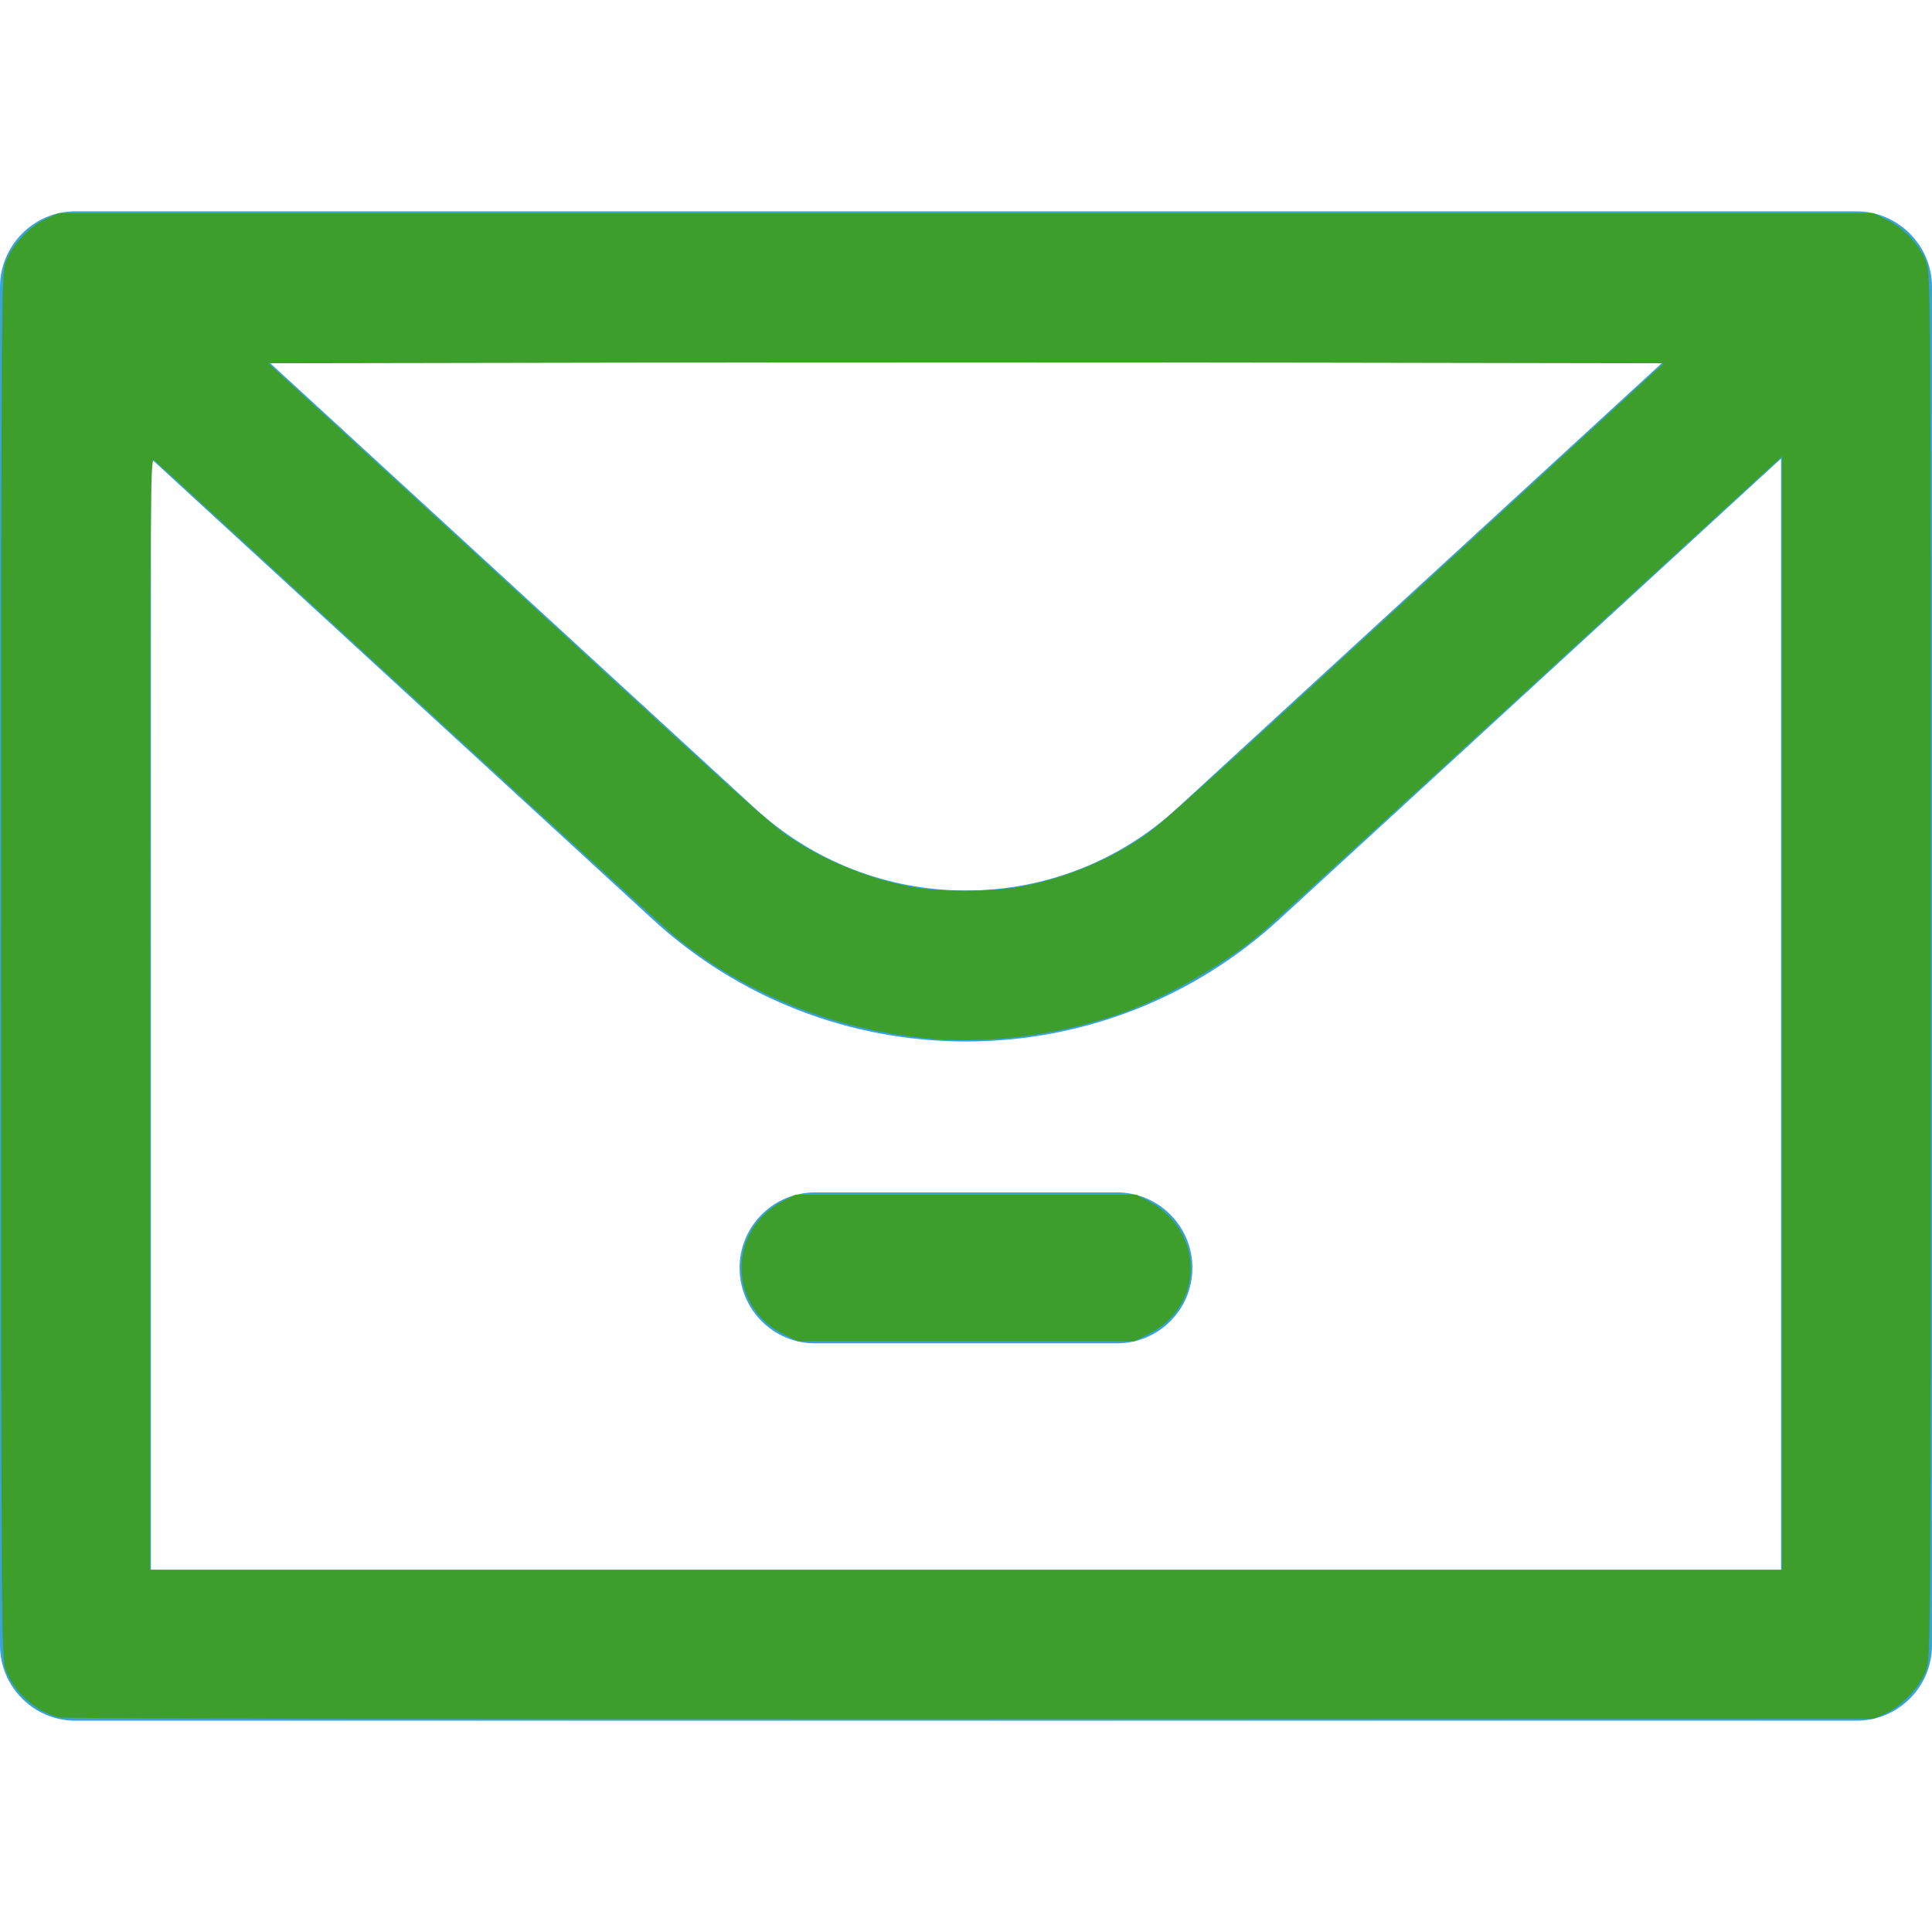 <?xml version="1.0" encoding="UTF-8" standalone="no"?>
<svg
   version="1.1"
   width="512"
   height="512"
   x="0"
   y="0"
   viewBox="0 0 512 512"
   style="enable-background:new 0 0 512 512"
   xml:space="preserve"
   id="svg268"
   sodipodi:docname="email.svg"
   inkscape:version="1.1.1 (eb90963e84, 2021-10-02)"
   xmlns:inkscape="http://www.inkscape.org/namespaces/inkscape"
   xmlns:sodipodi="http://sodipodi.sourceforge.net/DTD/sodipodi-0.dtd"
   xmlns="http://www.w3.org/2000/svg"
   xmlns:svg="http://www.w3.org/2000/svg"><defs
     id="defs272" /><sodipodi:namedview
     id="namedview270"
     pagecolor="#ffffff"
     bordercolor="#666666"
     borderopacity="1.0"
     inkscape:pageshadow="2"
     inkscape:pageopacity="0.0"
     inkscape:pagecheckerboard="0"
     showgrid="false"
     inkscape:zoom="1.5839844"
     inkscape:cx="137.94328"
     inkscape:cy="253.79038"
     inkscape:window-width="1920"
     inkscape:window-height="960"
     inkscape:window-x="0"
     inkscape:window-y="27"
     inkscape:window-maximized="1"
     inkscape:current-layer="svg268" /><g
     id="g266">
<g
   id="g234">
	<g
   id="g232">
		<g
   id="g230">
			<path
   d="M492,56H20C8.748,56,0,65.283,0,76v360c0,11.046,8.954,20,20,20h472c11.046,0,20-8.954,20-20V76     C512,64.928,502.873,56,492,56z M440.654,96L311.933,214.213C296.635,228.263,276.771,236,256,236s-40.635-7.737-55.933-21.787     L71.346,96H440.654z M472,416H40V121.522l133.011,122.152C195.708,264.52,225.181,276,256,276     c30.819,0,60.292-11.48,82.989-32.326L472,121.521V416z"
   fill="#39a2db"
   data-original="#000000"
   style=""
   id="path226" />
			<path
   d="M296,316h-80c-11.046,0-20,8.954-20,20c0,11.046,8.954,20,20,20h80c11.046,0,20-8.954,20-20     C316,324.954,307.046,316,296,316z"
   fill="#39a2db"
   data-original="#000000"
   style=""
   id="path228" />
		</g>
	</g>
</g>
<g
   id="g236">
</g>
<g
   id="g238">
</g>
<g
   id="g240">
</g>
<g
   id="g242">
</g>
<g
   id="g244">
</g>
<g
   id="g246">
</g>
<g
   id="g248">
</g>
<g
   id="g250">
</g>
<g
   id="g252">
</g>
<g
   id="g254">
</g>
<g
   id="g256">
</g>
<g
   id="g258">
</g>
<g
   id="g260">
</g>
<g
   id="g262">
</g>
<g
   id="g264">
</g>
</g><path
     style="fill:#3e9e2b;stroke:none;stroke-width:0.631;fill-opacity:1"
     d="M 15.615,455.128 C 9.49,453.679 3.535,448.314 1.465,442.378 0.364,439.22 0.316,431.437 0.316,256 0.316,80.062 0.361,72.788 1.474,69.596 3.014,65.177 7.814,59.962 12.14,58.007 l 3.327,-1.504 H 256 496.533 l 3.6,1.768 c 4.517,2.218 8.876,6.974 10.402,11.351 1.101,3.158 1.149,10.941 1.149,186.378 0,175.938 -0.045,183.212 -1.158,186.404 -1.54,4.419 -6.34,9.634 -10.667,11.589 l -3.327,1.504 -239.27,0.097 C 119.195,455.649 16.987,455.452 15.615,455.128 Z M 472.227,268.516 V 120.993 l -1.42,1.275 c -0.781,0.701 -30.966,28.385 -67.078,61.52 -36.111,33.135 -67.508,61.813 -69.771,63.729 -8.856,7.499 -23.808,16.192 -35.028,20.364 -16.315,6.067 -35.846,8.848 -52.068,7.414 -25.199,-2.228 -48.438,-11.423 -67.567,-26.735 -1.91,-1.529 -33.605,-30.452 -70.434,-64.274 -36.829,-33.822 -67.44,-61.884 -68.025,-62.361 -0.996,-0.812 -1.063,8.424 -1.063,146.624 V 416.039 H 256 472.227 Z M 269.62,235.115 c 12.262,-2.058 25.688,-7.689 35.266,-14.791 2.641,-1.958 17.296,-15.03 32.567,-29.049 15.271,-14.019 44.791,-41.129 65.601,-60.243 l 37.836,-34.754 -92.236,-0.16 c -50.73,-0.088 -133.925,-0.088 -184.878,0 l -92.642,0.16 45.4,41.696 c 24.97,22.933 54.491,50.045 65.602,60.25 11.111,10.205 22.419,20.199 25.128,22.21 9.262,6.873 22.786,12.572 34.847,14.684 6.969,1.22 20.235,1.22 27.509,-0.001 z"
     id="path3818" /><path
     style="fill:#3e9e2b;fill-opacity:1;stroke-width:0.631"
     d="m 207.529,353.509 c -14.859,-7.425 -14.661,-27.961 0.342,-35.417 l 2.99,-1.486 H 256 301.139 l 3.293,1.736 c 14.804,7.804 14.826,27.777 0.039,35.167 l -3.849,1.924 H 256 211.378 Z"
     id="path3951" /></svg>
